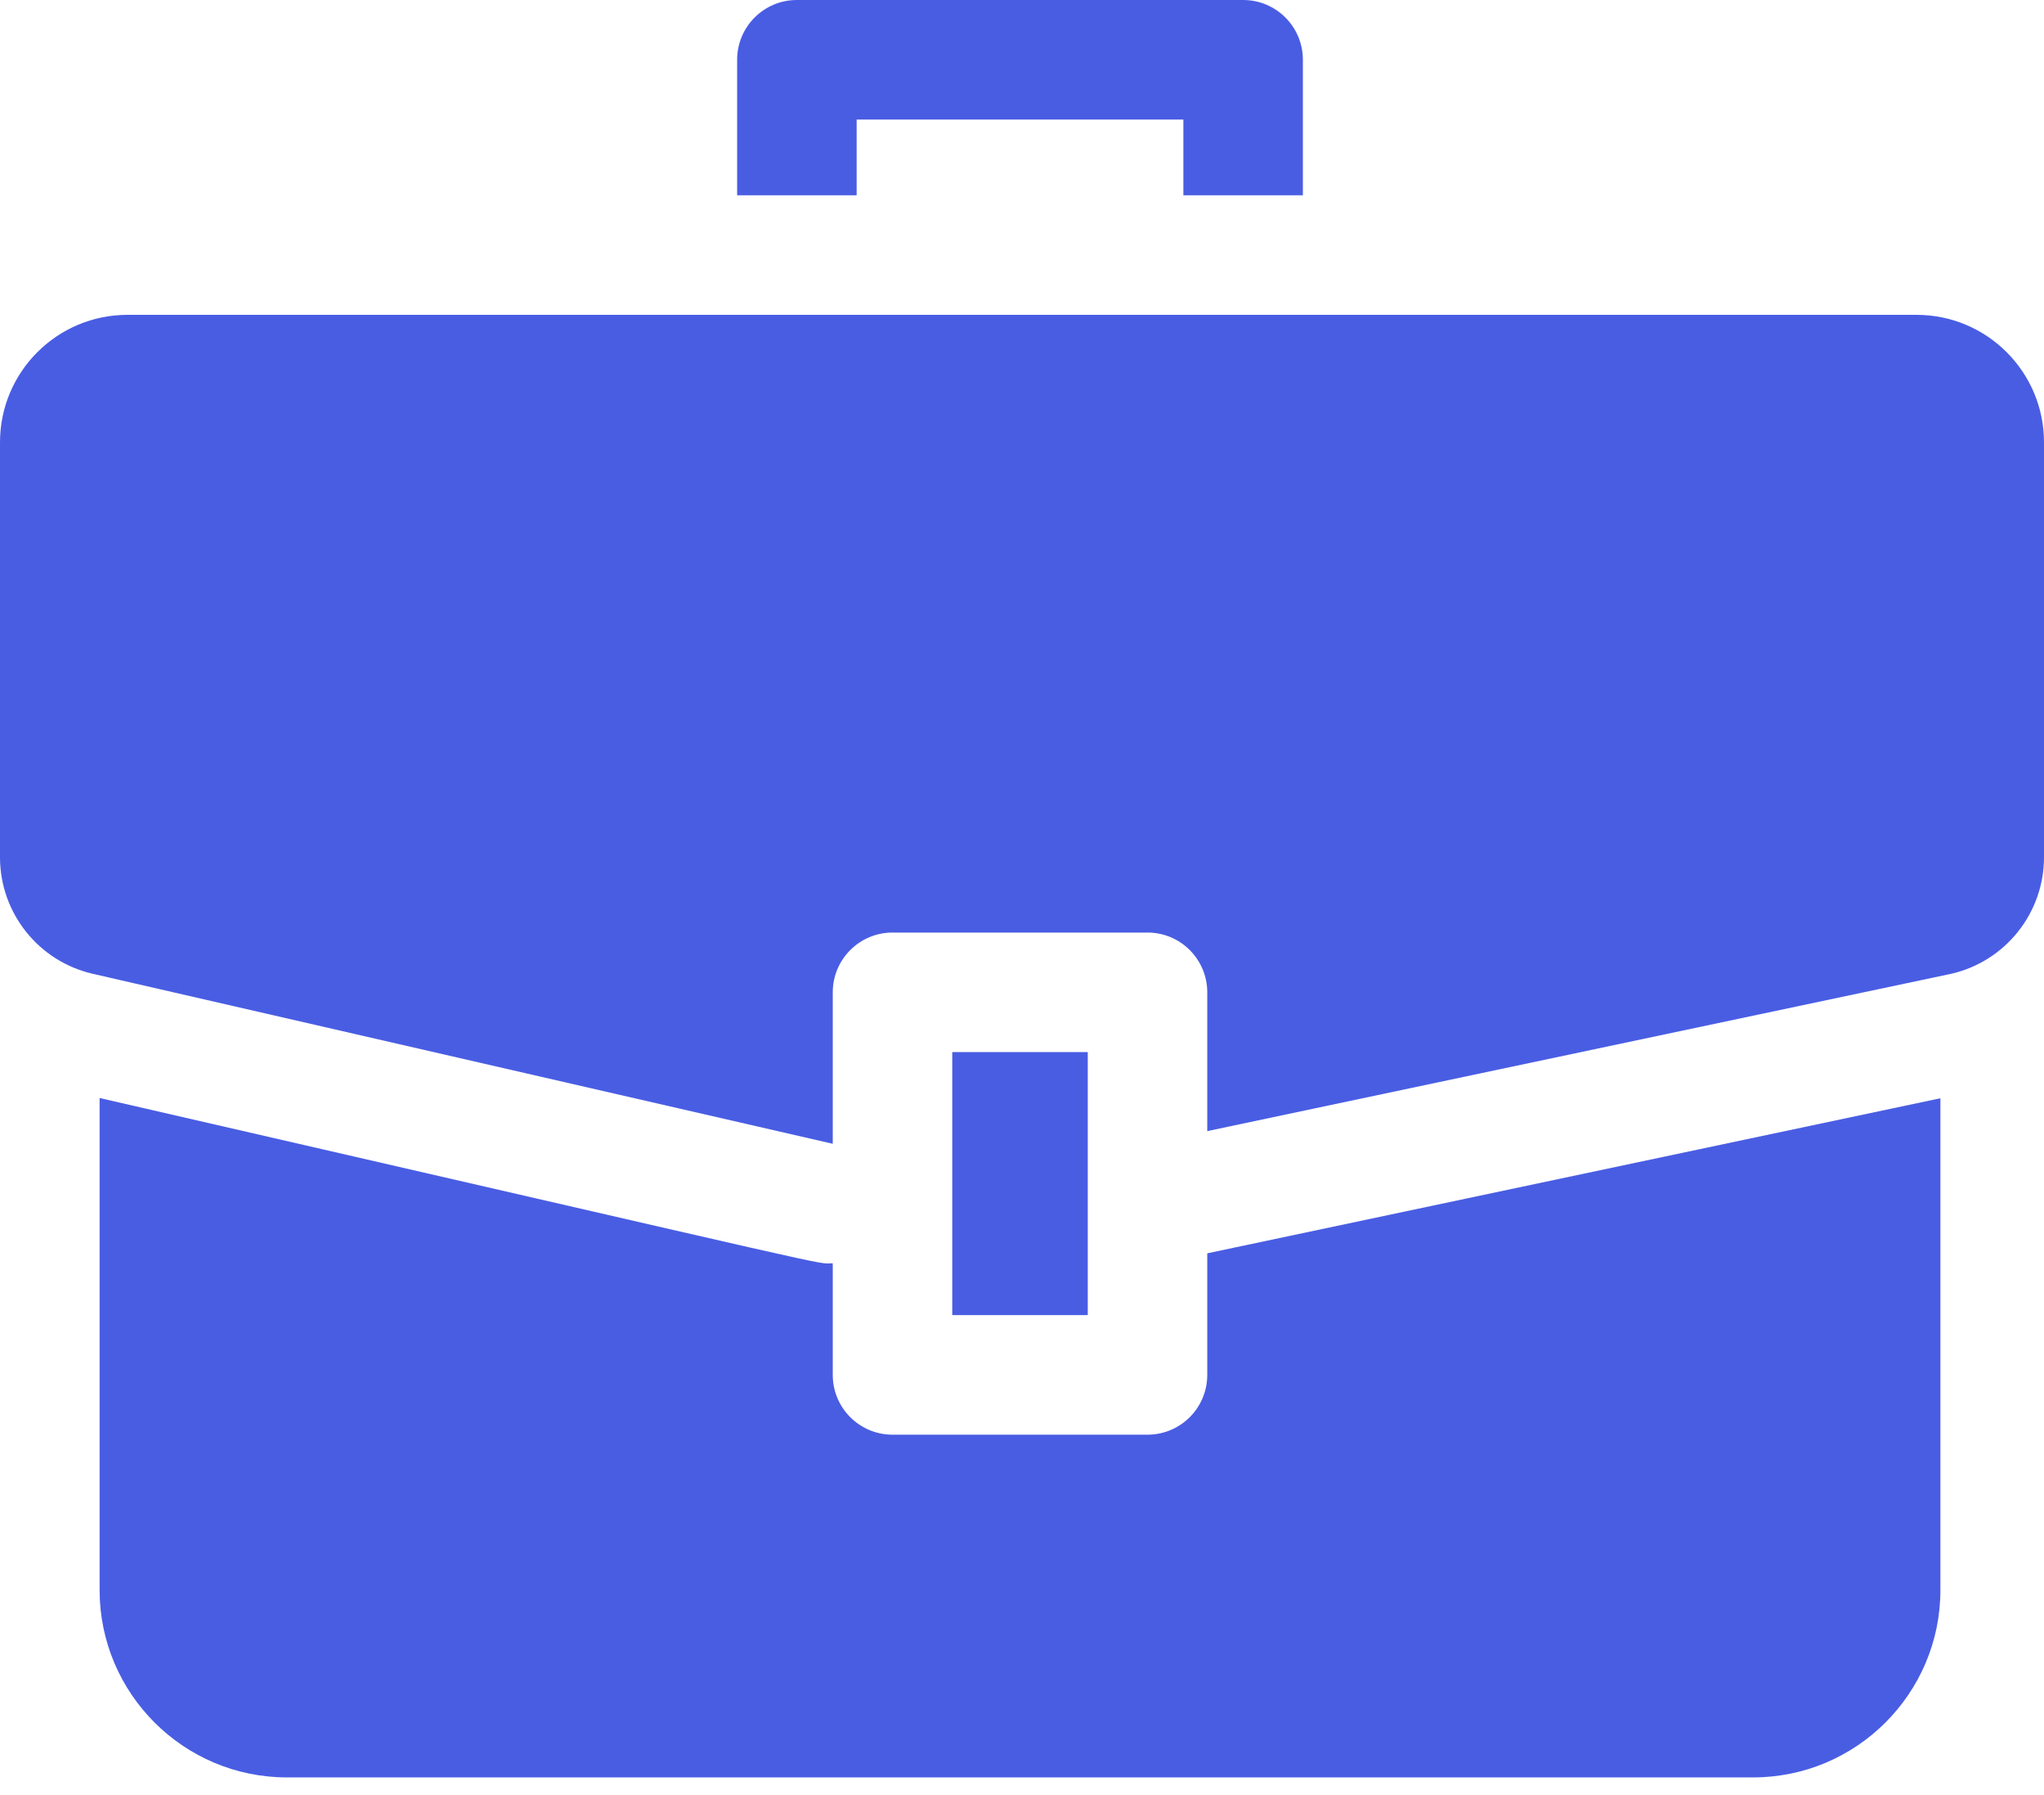 <svg width="41" height="36" viewBox="0 0 41 36" fill="none" xmlns="http://www.w3.org/2000/svg">
<path d="M24.216 27.573C24.216 28.235 23.68 28.772 23.017 28.772H17.902C17.24 28.772 16.704 28.235 16.704 27.573V25.335C16.313 25.335 17.49 25.578 1.998 22.02V31.889C1.998 33.96 3.683 35.645 5.754 35.645H35.166C37.237 35.645 38.922 33.96 38.922 31.889V22.025L24.216 25.135V27.573V27.573Z" fill="#495DE3"/>
<path d="M38.442 6.314H2.558C1.145 6.314 0 7.459 0 8.871V17.192C0 18.309 0.772 19.279 1.861 19.529L16.704 22.938V19.901C16.704 19.239 17.241 18.702 17.903 18.702H23.017C23.68 18.702 24.216 19.239 24.216 19.901V22.684L39.139 19.529C40.228 19.279 41 18.309 41 17.192V8.871C41 7.459 39.855 6.314 38.442 6.314Z" fill="#495DE3"/>
<path d="M19.101 21.099H21.819V26.374H19.101V21.099Z" fill="#495DE3"/>
<path d="M17.183 2.398H23.737V3.916H26.134V1.199C26.134 0.537 25.598 0 24.936 0H15.984C15.322 0 14.786 0.537 14.786 1.199V3.916H17.183V2.398Z" fill="#495DE3"/>
</svg>

